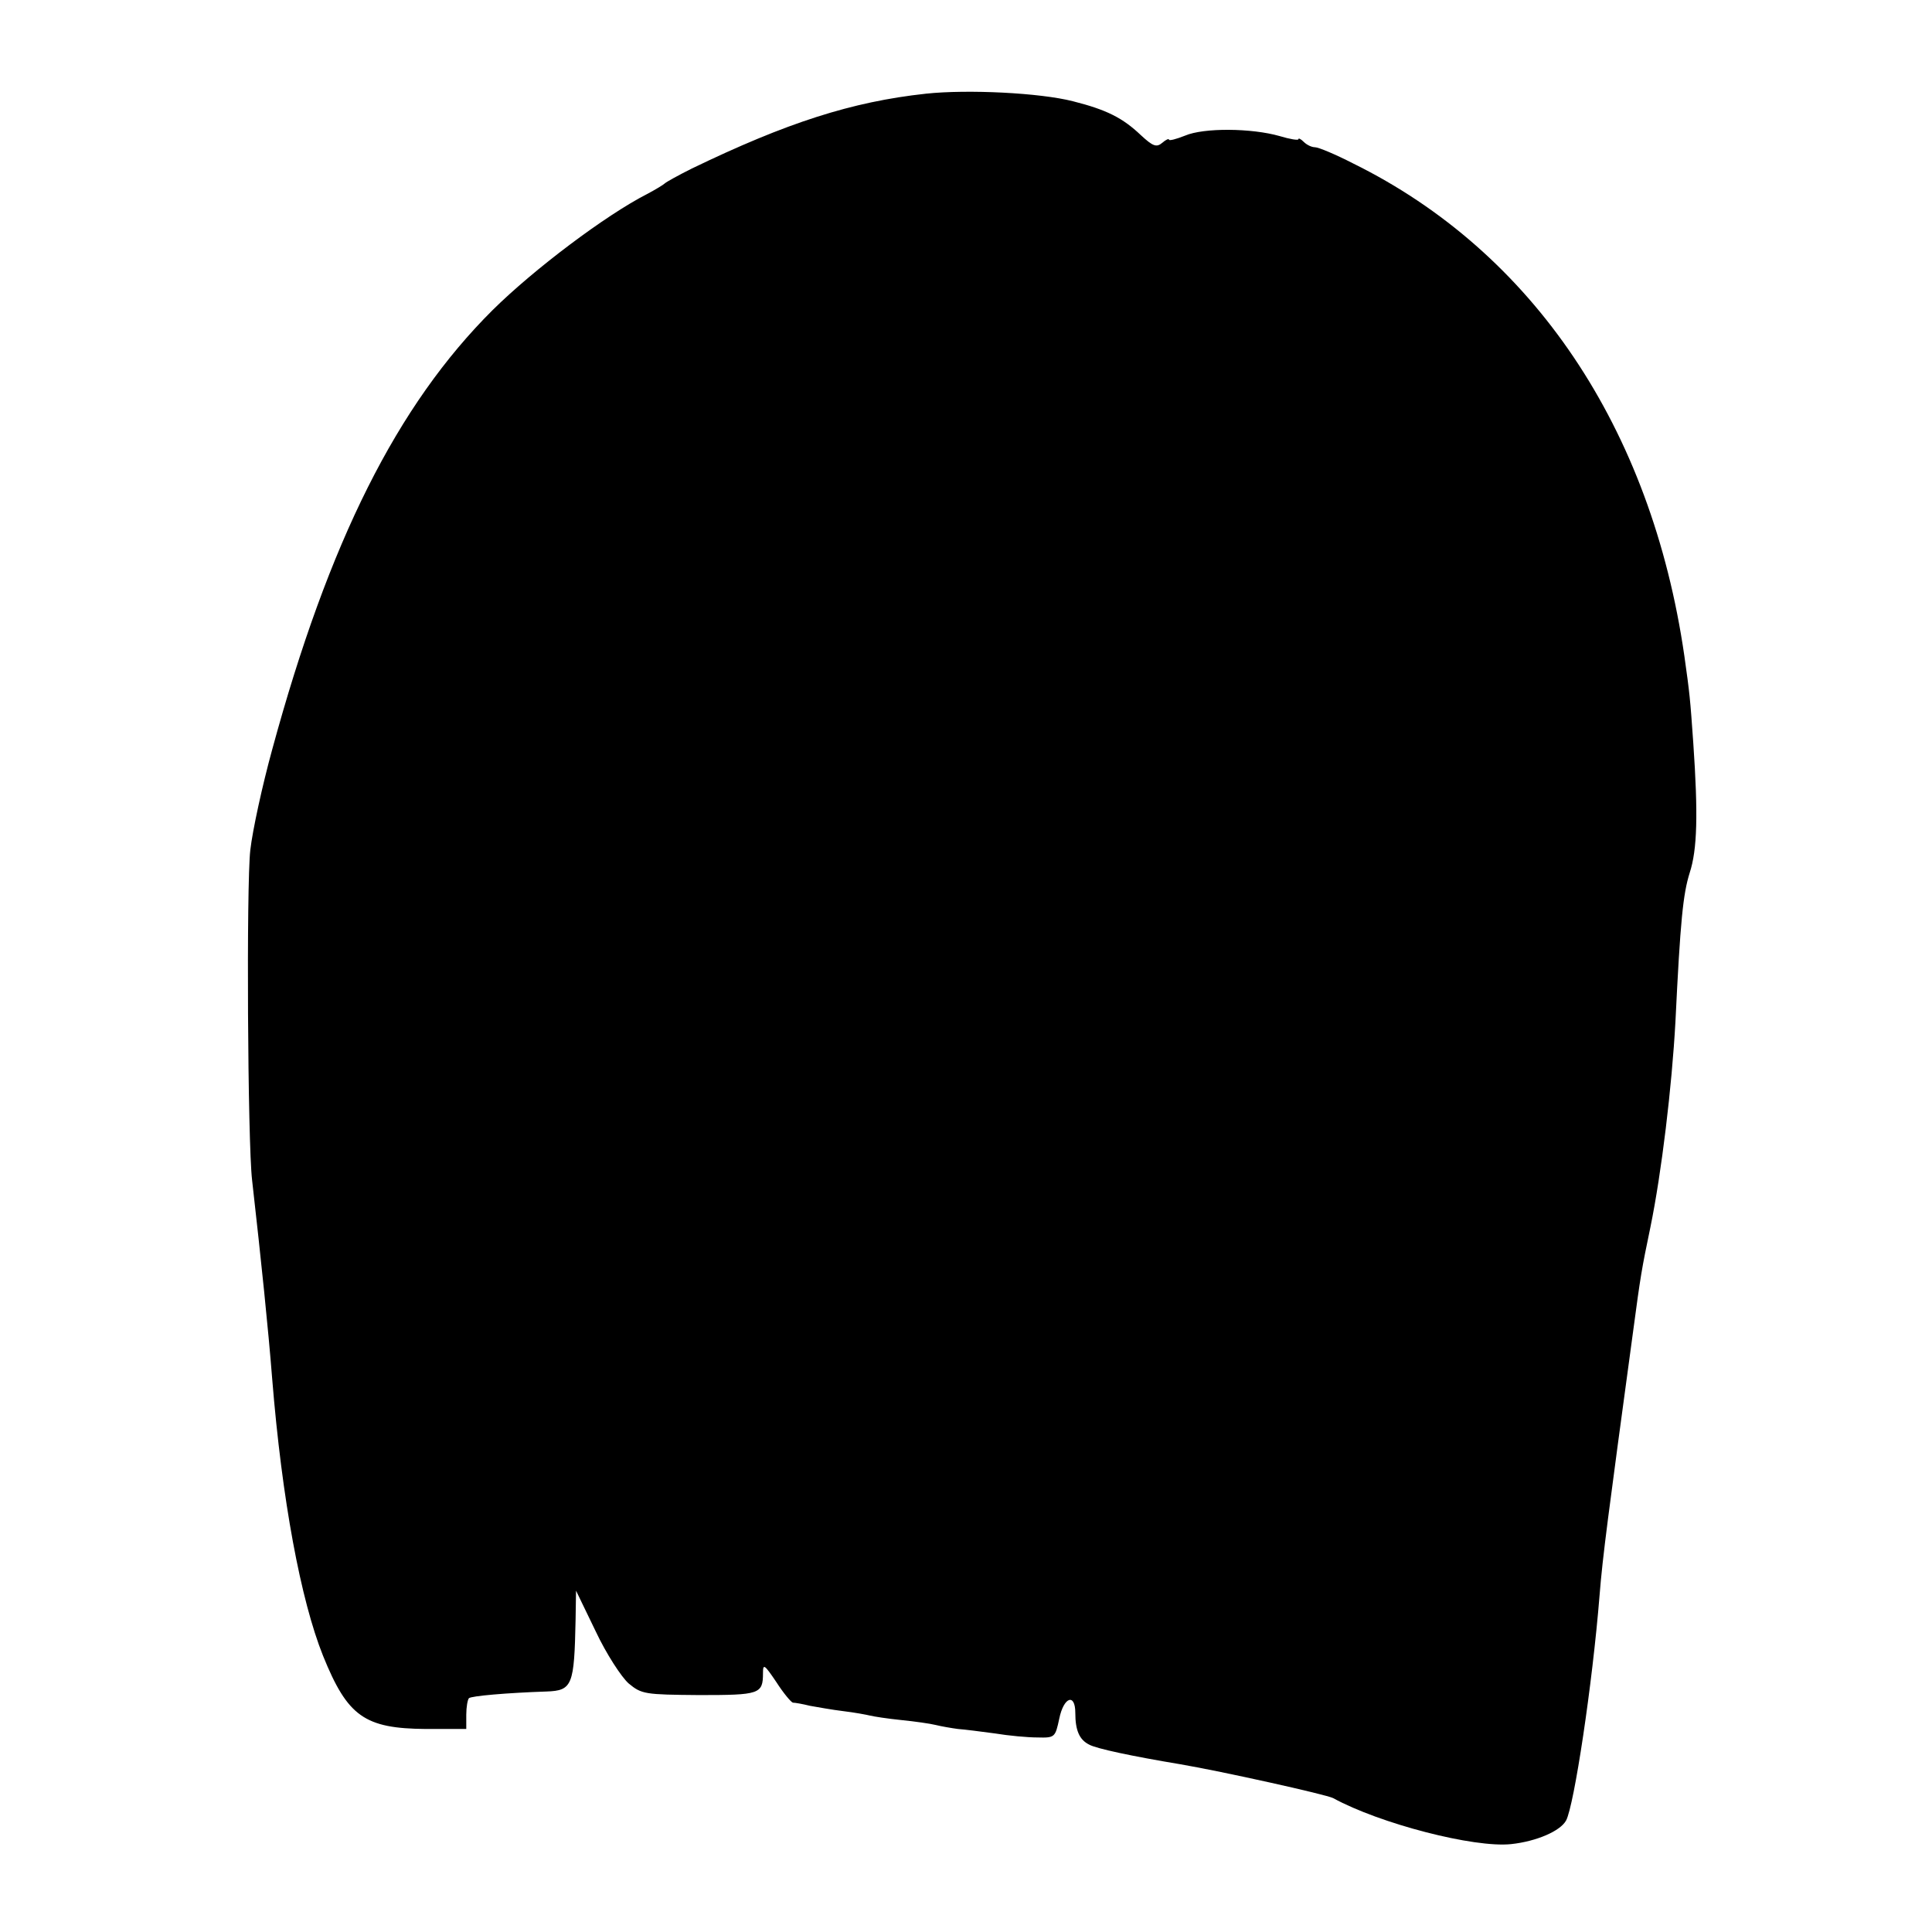 <?xml version="1.0" standalone="no"?>
<!DOCTYPE svg PUBLIC "-//W3C//DTD SVG 20010904//EN"
 "http://www.w3.org/TR/2001/REC-SVG-20010904/DTD/svg10.dtd">
<svg version="1.0" xmlns="http://www.w3.org/2000/svg"
 width="433pt" height="433pt" viewBox="0 0 433 433"
 preserveAspectRatio="xMidYMid meet">
<g transform="translate(0,433) scale(0.1,-0.1)"
fill="#000000" stroke="none">
<path d="M2075 4120 c-166 -18 -312 -65 -525 -168 -30 -15 -57 -30 -60 -33 -3
-3 -21 -14 -40 -24 -92 -47 -253 -168 -346 -260 -214 -213 -367 -518 -494
-985 -22 -80 -44 -181 -49 -225 -9 -76 -6 -656 4 -740 21 -186 36 -331 45
-445 22 -272 64 -496 114 -621 55 -136 93 -163 231 -164 l90 0 0 32 c0 17 3
34 6 37 5 5 85 12 174 15 58 2 62 14 65 161 l1 65 44 -91 c24 -51 58 -103 74
-117 29 -24 36 -25 158 -26 135 0 143 2 143 49 0 22 3 20 30 -20 16 -25 33
-45 37 -46 5 0 22 -3 38 -7 17 -3 50 -9 75 -12 25 -3 52 -8 60 -10 8 -2 40 -7
70 -10 30 -3 65 -8 77 -11 12 -3 35 -7 50 -9 15 -1 53 -6 83 -10 30 -5 73 -9
95 -9 39 -1 40 0 49 42 10 49 36 58 36 13 0 -39 9 -60 31 -71 16 -9 96 -26
204 -44 94 -16 328 -68 343 -76 104 -57 316 -112 399 -103 56 6 110 29 123 53
18 34 59 305 75 505 7 88 19 177 75 590 17 127 19 139 39 235 25 122 48 314
56 460 11 227 17 286 32 334 17 52 19 131 8 291 -7 100 -8 110 -20 195 -74
511 -339 905 -743 1104 -39 20 -77 36 -85 36 -7 0 -18 5 -25 12 -7 7 -12 9
-12 6 0 -3 -19 0 -42 7 -63 18 -170 19 -212 1 -20 -8 -36 -12 -36 -9 0 3 -7 0
-15 -7 -13 -11 -21 -8 -48 17 -41 39 -77 57 -152 76 -74 19 -236 27 -330 17z"/>
</g>
</svg>
